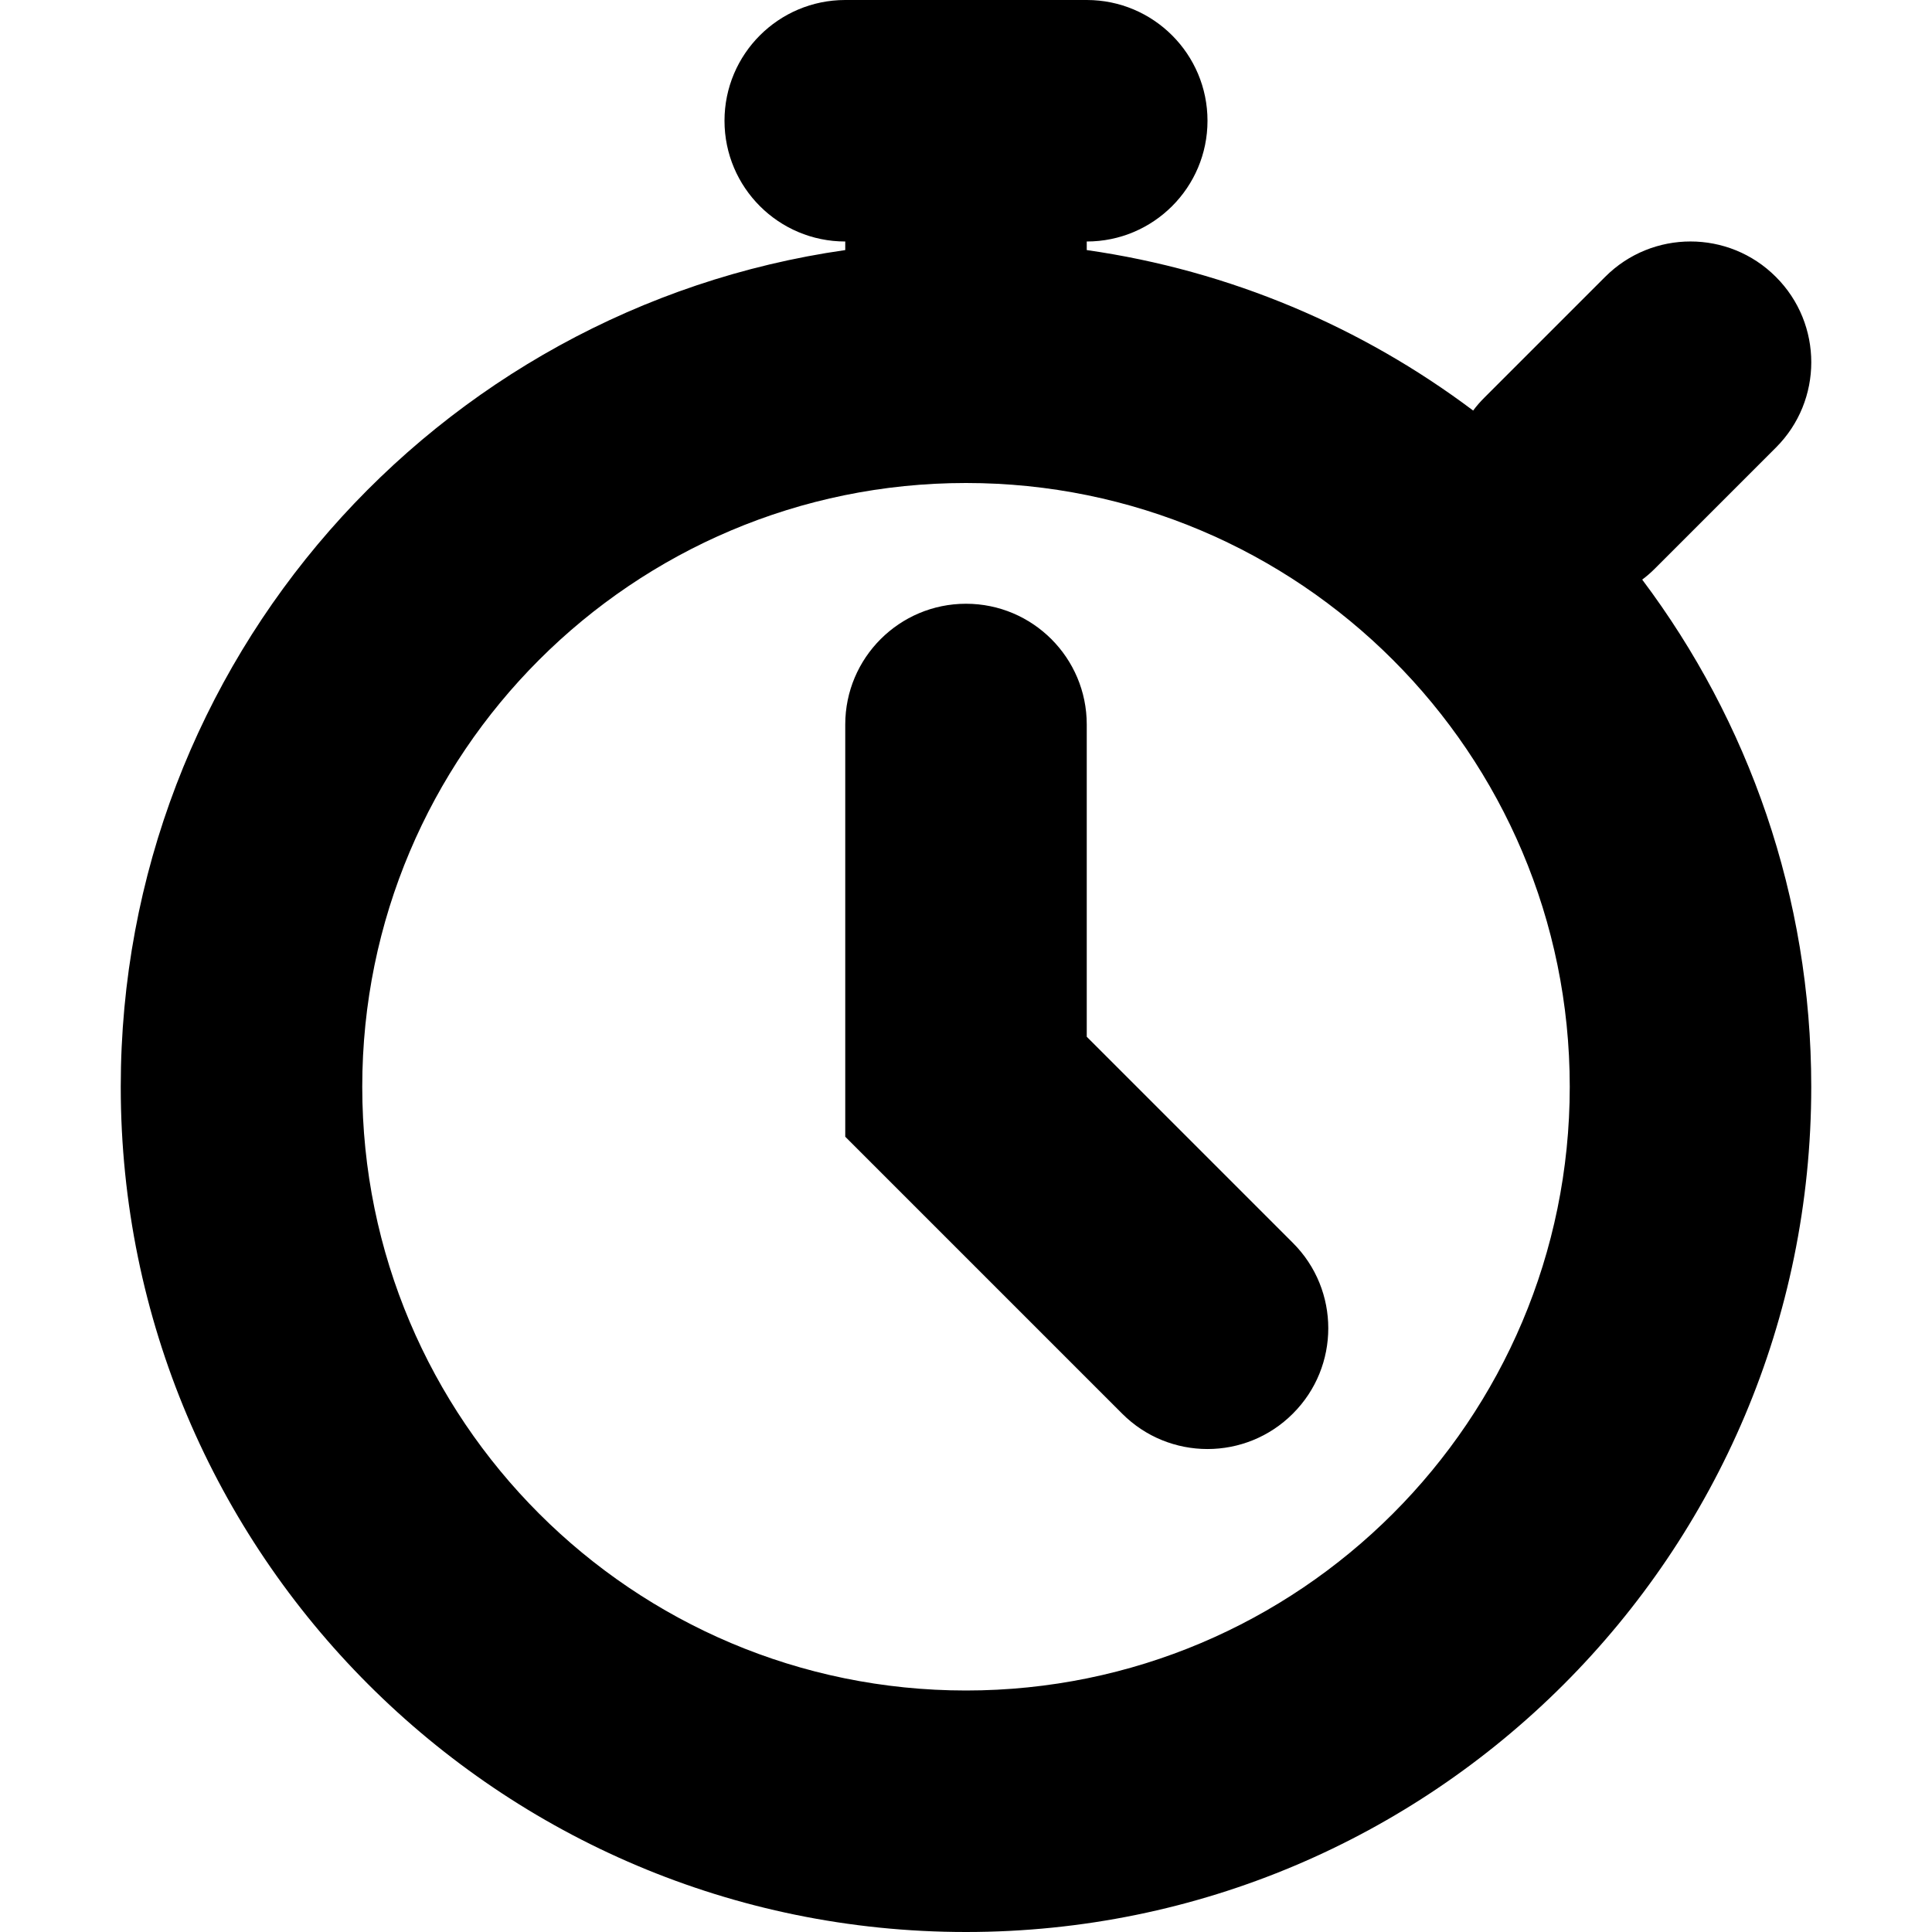 <svg xmlns="http://www.w3.org/2000/svg" width="16" height="16" viewBox="0 0 16 16">
  <path fill="#000000" d="M9,0 C9.552,0 10,0.448 10,1 C10,1.552 9.552,2 9,2 L9,2.071 C10.189,2.241 11.282,2.71 12.2,3.4 C12.228,3.362 12.259,3.327 12.293,3.293 L13.293,2.293 C13.683,1.902 14.317,1.902 14.707,2.293 C15.098,2.683 15.098,3.317 14.707,3.707 L13.707,4.707 C13.673,4.741 13.638,4.772 13.6,4.8 C14.479,5.97 15,7.424 15,9 C15,12.866 11.866,16 8,16 C4.134,16 1,12.866 1,9 C1,5.474 3.608,2.556 7,2.071 L7,2 C6.448,2 6,1.552 6,1 C6,0.448 6.448,0 7,0 L9,0 Z M8,4 C5.239,4 3,6.239 3,9 C3,11.761 5.239,14 8,14 C10.761,14 13,11.761 13,9 C13,6.239 10.761,4 8,4 Z M8,5 C8.552,5 9,5.448 9,6 L9,8.586 L10.707,10.293 C11.098,10.683 11.098,11.317 10.707,11.707 C10.317,12.098 9.683,12.098 9.293,11.707 L7,9.414 L7,6 C7,5.448 7.448,5 8,5 Z"/>
</svg>
